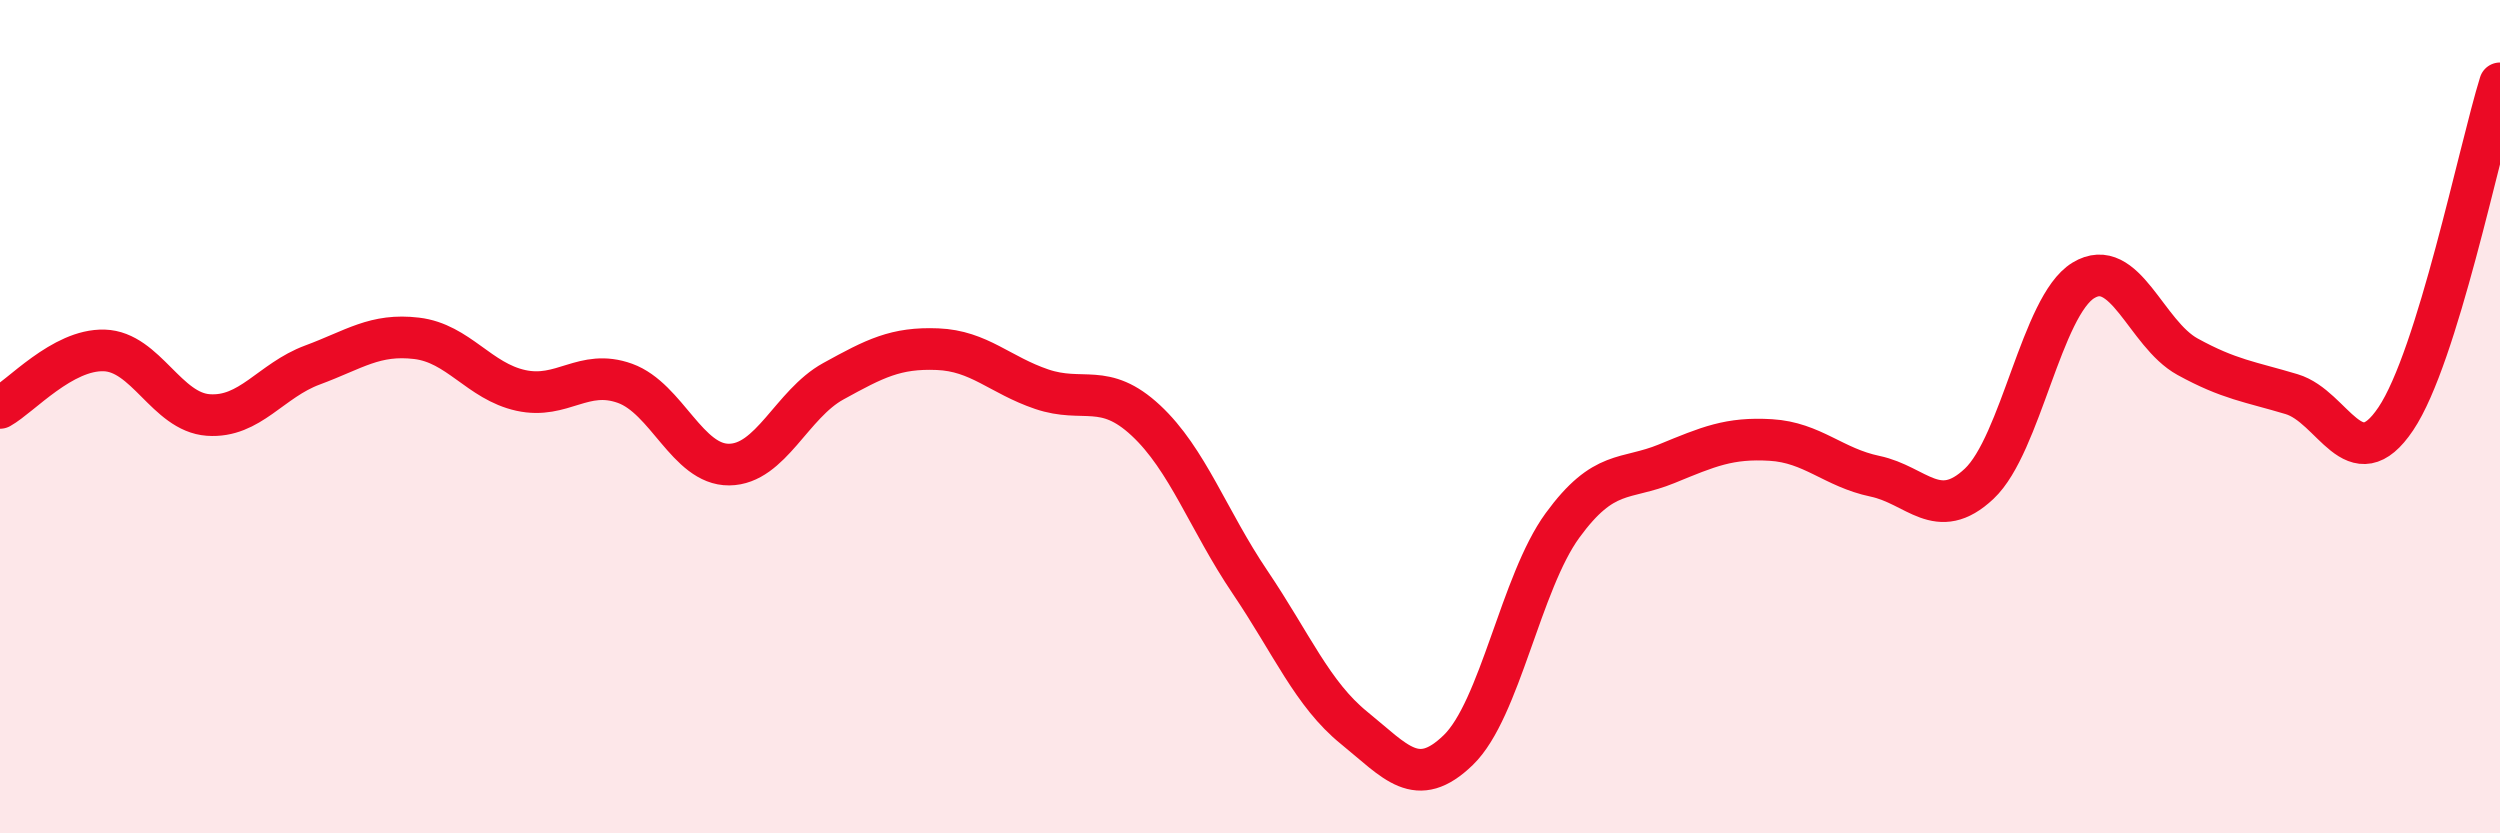 
    <svg width="60" height="20" viewBox="0 0 60 20" xmlns="http://www.w3.org/2000/svg">
      <path
        d="M 0,9.79 C 0.5,9.51 1.5,8.38 2.5,8.41 C 3.5,8.44 4,9.89 5,9.96 C 6,10.03 6.5,9.13 7.5,8.76 C 8.5,8.39 9,8 10,8.12 C 11,8.24 11.5,9.15 12.5,9.37 C 13.5,9.59 14,8.84 15,9.2 C 16,9.56 16.5,11.16 17.5,11.15 C 18.5,11.14 19,9.7 20,9.15 C 21,8.6 21.5,8.34 22.5,8.38 C 23.5,8.42 24,9 25,9.34 C 26,9.68 26.5,9.16 27.5,10.09 C 28.5,11.02 29,12.49 30,13.97 C 31,15.45 31.5,16.66 32.5,17.47 C 33.5,18.28 34,18.97 35,18 C 36,17.03 36.5,13.98 37.5,12.61 C 38.5,11.24 39,11.54 40,11.13 C 41,10.72 41.5,10.5 42.5,10.56 C 43.5,10.62 44,11.22 45,11.43 C 46,11.64 46.5,12.55 47.5,11.61 C 48.5,10.67 49,7.34 50,6.73 C 51,6.12 51.5,8.01 52.5,8.56 C 53.5,9.11 54,9.16 55,9.46 C 56,9.76 56.5,11.54 57.5,10.05 C 58.5,8.56 59.5,3.61 60,2L60 20L0 20Z"
        fill="#EB0A25"
        opacity="0.1"
        stroke-linecap="round"
        stroke-linejoin="round"
      />
      <path
        d="M 0,9.79 C 0.5,9.51 1.5,8.38 2.5,8.41 C 3.5,8.44 4,9.89 5,9.96 C 6,10.03 6.5,9.13 7.5,8.76 C 8.5,8.39 9,8 10,8.12 C 11,8.24 11.5,9.15 12.5,9.37 C 13.5,9.59 14,8.84 15,9.2 C 16,9.56 16.5,11.16 17.5,11.15 C 18.5,11.14 19,9.7 20,9.15 C 21,8.6 21.5,8.34 22.5,8.38 C 23.5,8.42 24,9 25,9.34 C 26,9.68 26.5,9.16 27.5,10.09 C 28.5,11.02 29,12.49 30,13.97 C 31,15.45 31.5,16.66 32.5,17.47 C 33.5,18.28 34,18.97 35,18 C 36,17.03 36.5,13.98 37.5,12.61 C 38.5,11.24 39,11.54 40,11.13 C 41,10.72 41.5,10.5 42.5,10.56 C 43.5,10.62 44,11.22 45,11.43 C 46,11.64 46.5,12.55 47.5,11.61 C 48.5,10.67 49,7.34 50,6.73 C 51,6.12 51.5,8.01 52.5,8.56 C 53.5,9.11 54,9.16 55,9.46 C 56,9.76 56.5,11.54 57.5,10.05 C 58.5,8.56 59.5,3.61 60,2"
        stroke="#EB0A25"
        stroke-width="1"
        fill="none"
        stroke-linecap="round"
        stroke-linejoin="round"
      />
    </svg>
  